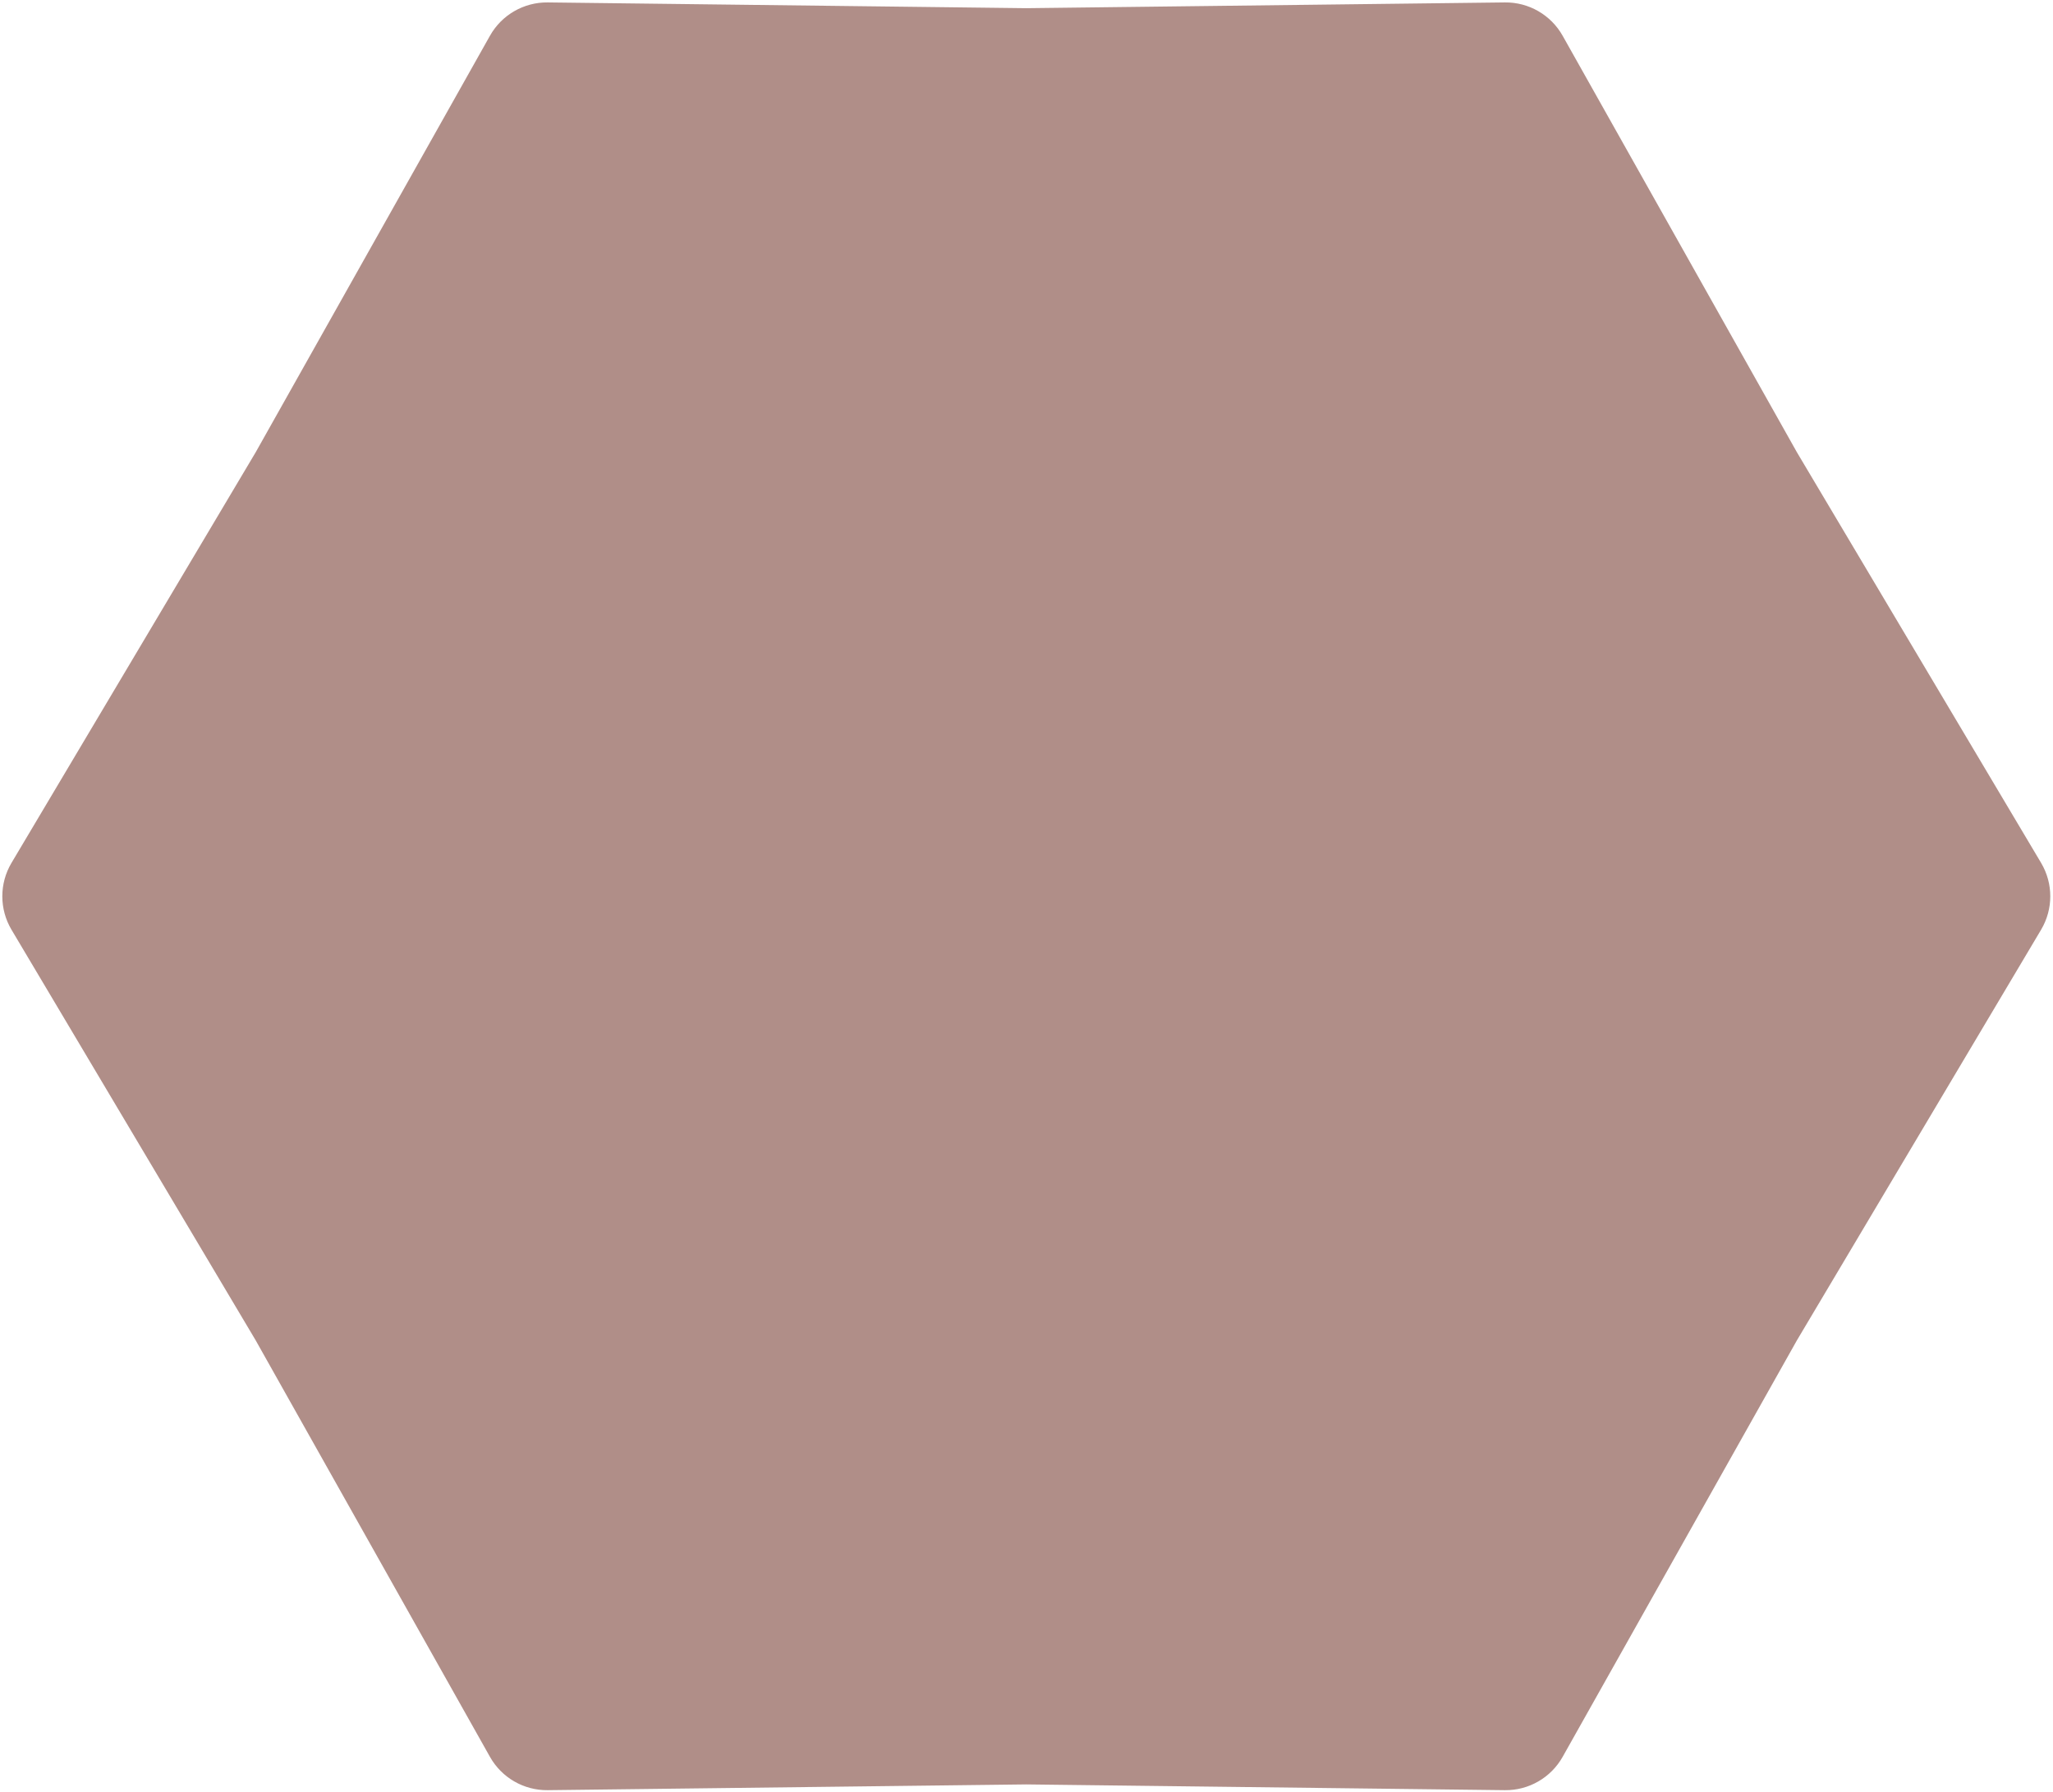 <?xml version="1.0" encoding="UTF-8"?> <svg xmlns="http://www.w3.org/2000/svg" width="314" height="274" viewBox="0 0 314 274" fill="none"><path d="M274.29 204.666L274.286 204.672L274.282 204.679L238.453 268.375C236.773 271.361 233.598 273.192 230.173 273.151L156.977 272.27L156.969 272.27L156.962 272.27L83.766 273.151C80.34 273.192 77.165 271.361 75.486 268.375L39.656 204.679L39.653 204.672L39.649 204.666L2.3 141.865C0.545 138.913 0.545 135.238 2.3 132.286L39.649 69.485L39.653 69.479L39.656 69.472L75.486 5.776C77.165 2.791 80.34 0.959 83.766 1L156.962 1.881L156.969 1.881L156.977 1.881L230.173 1C233.598 0.959 236.773 2.791 238.453 5.776L274.282 69.472L274.286 69.479L274.29 69.485L311.638 132.286C313.394 135.238 313.394 138.913 311.638 141.865L274.29 204.666Z" fill="#B08E88" stroke="#B08E88" stroke-width="1.258"></path></svg> 
